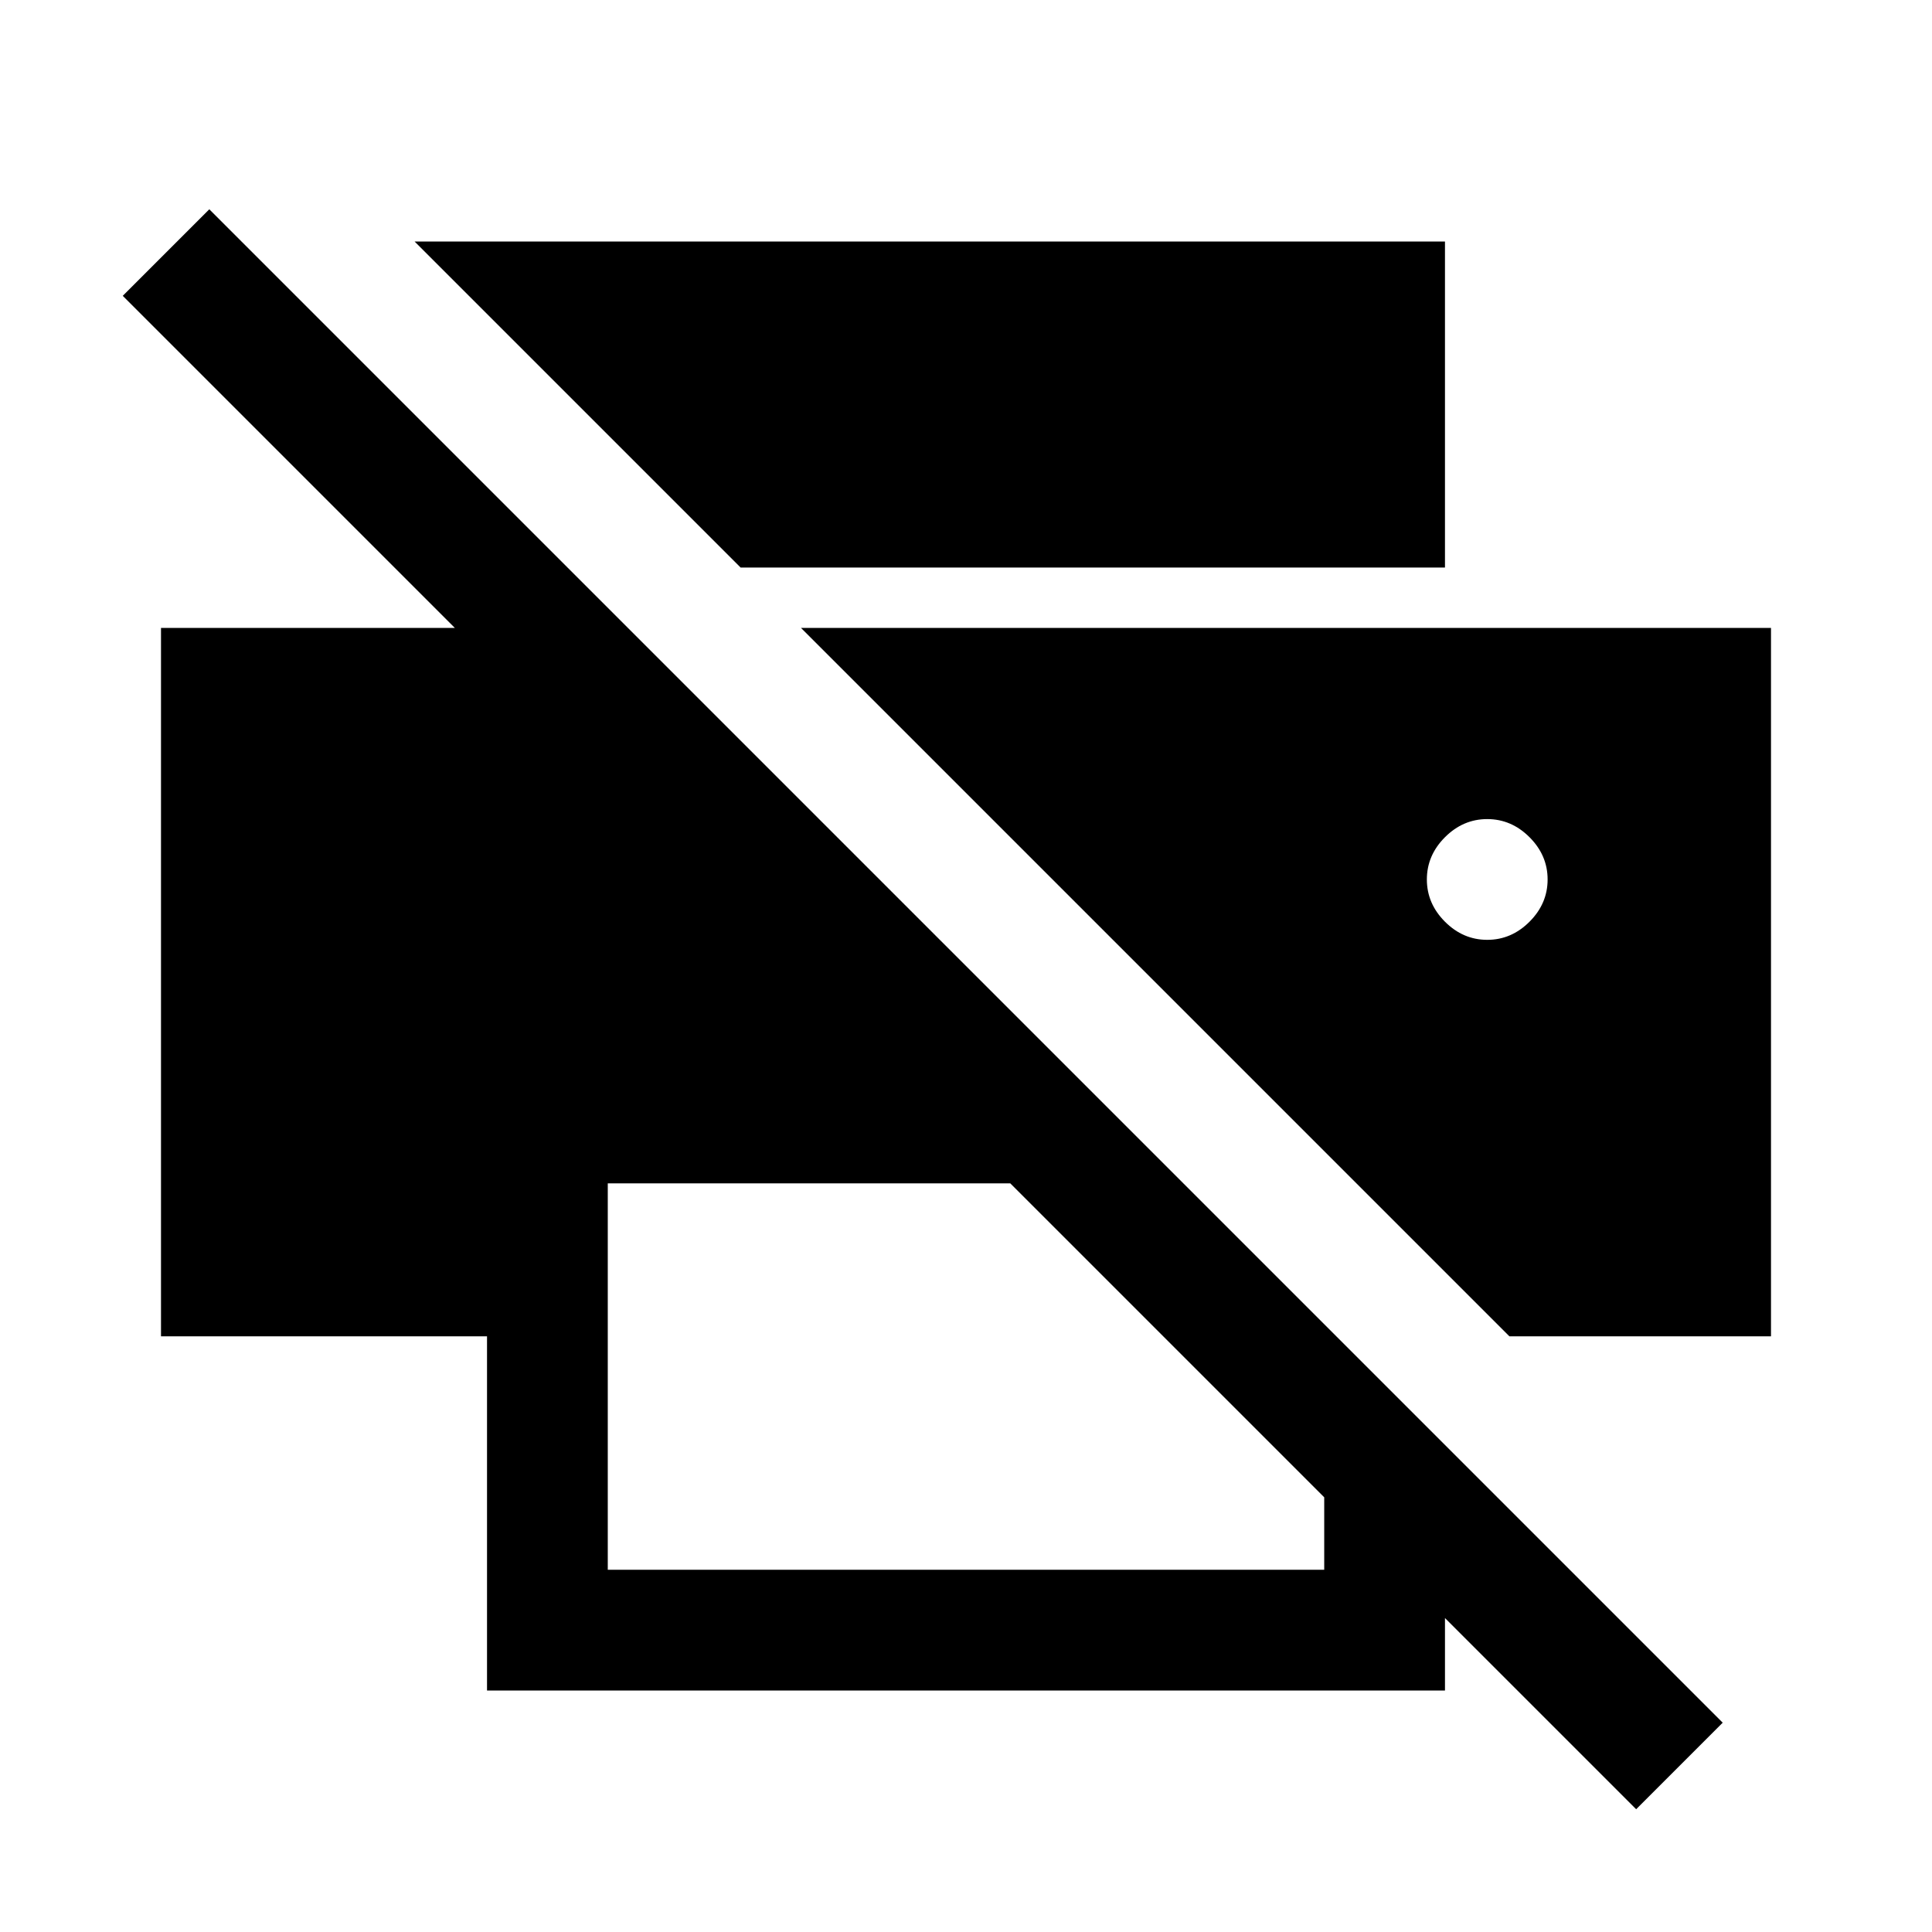 <svg xmlns="http://www.w3.org/2000/svg" width="48" height="48" viewBox="0 -960 960 960"><path d="m813-61-95-95v36H242v-176H80v-352h146L61-813l43-43 752 752-43 43ZM302-180h356v-36L502-372H302v192Zm448-116L398-648h482v352H750Zm-32-382H368L206-840h512v162Zm21 185q12 0 21-9t9-21q0-12-9-21t-21-9q-12 0-21 9t-9 21q0 12 9 21t21 9Z"/></svg>